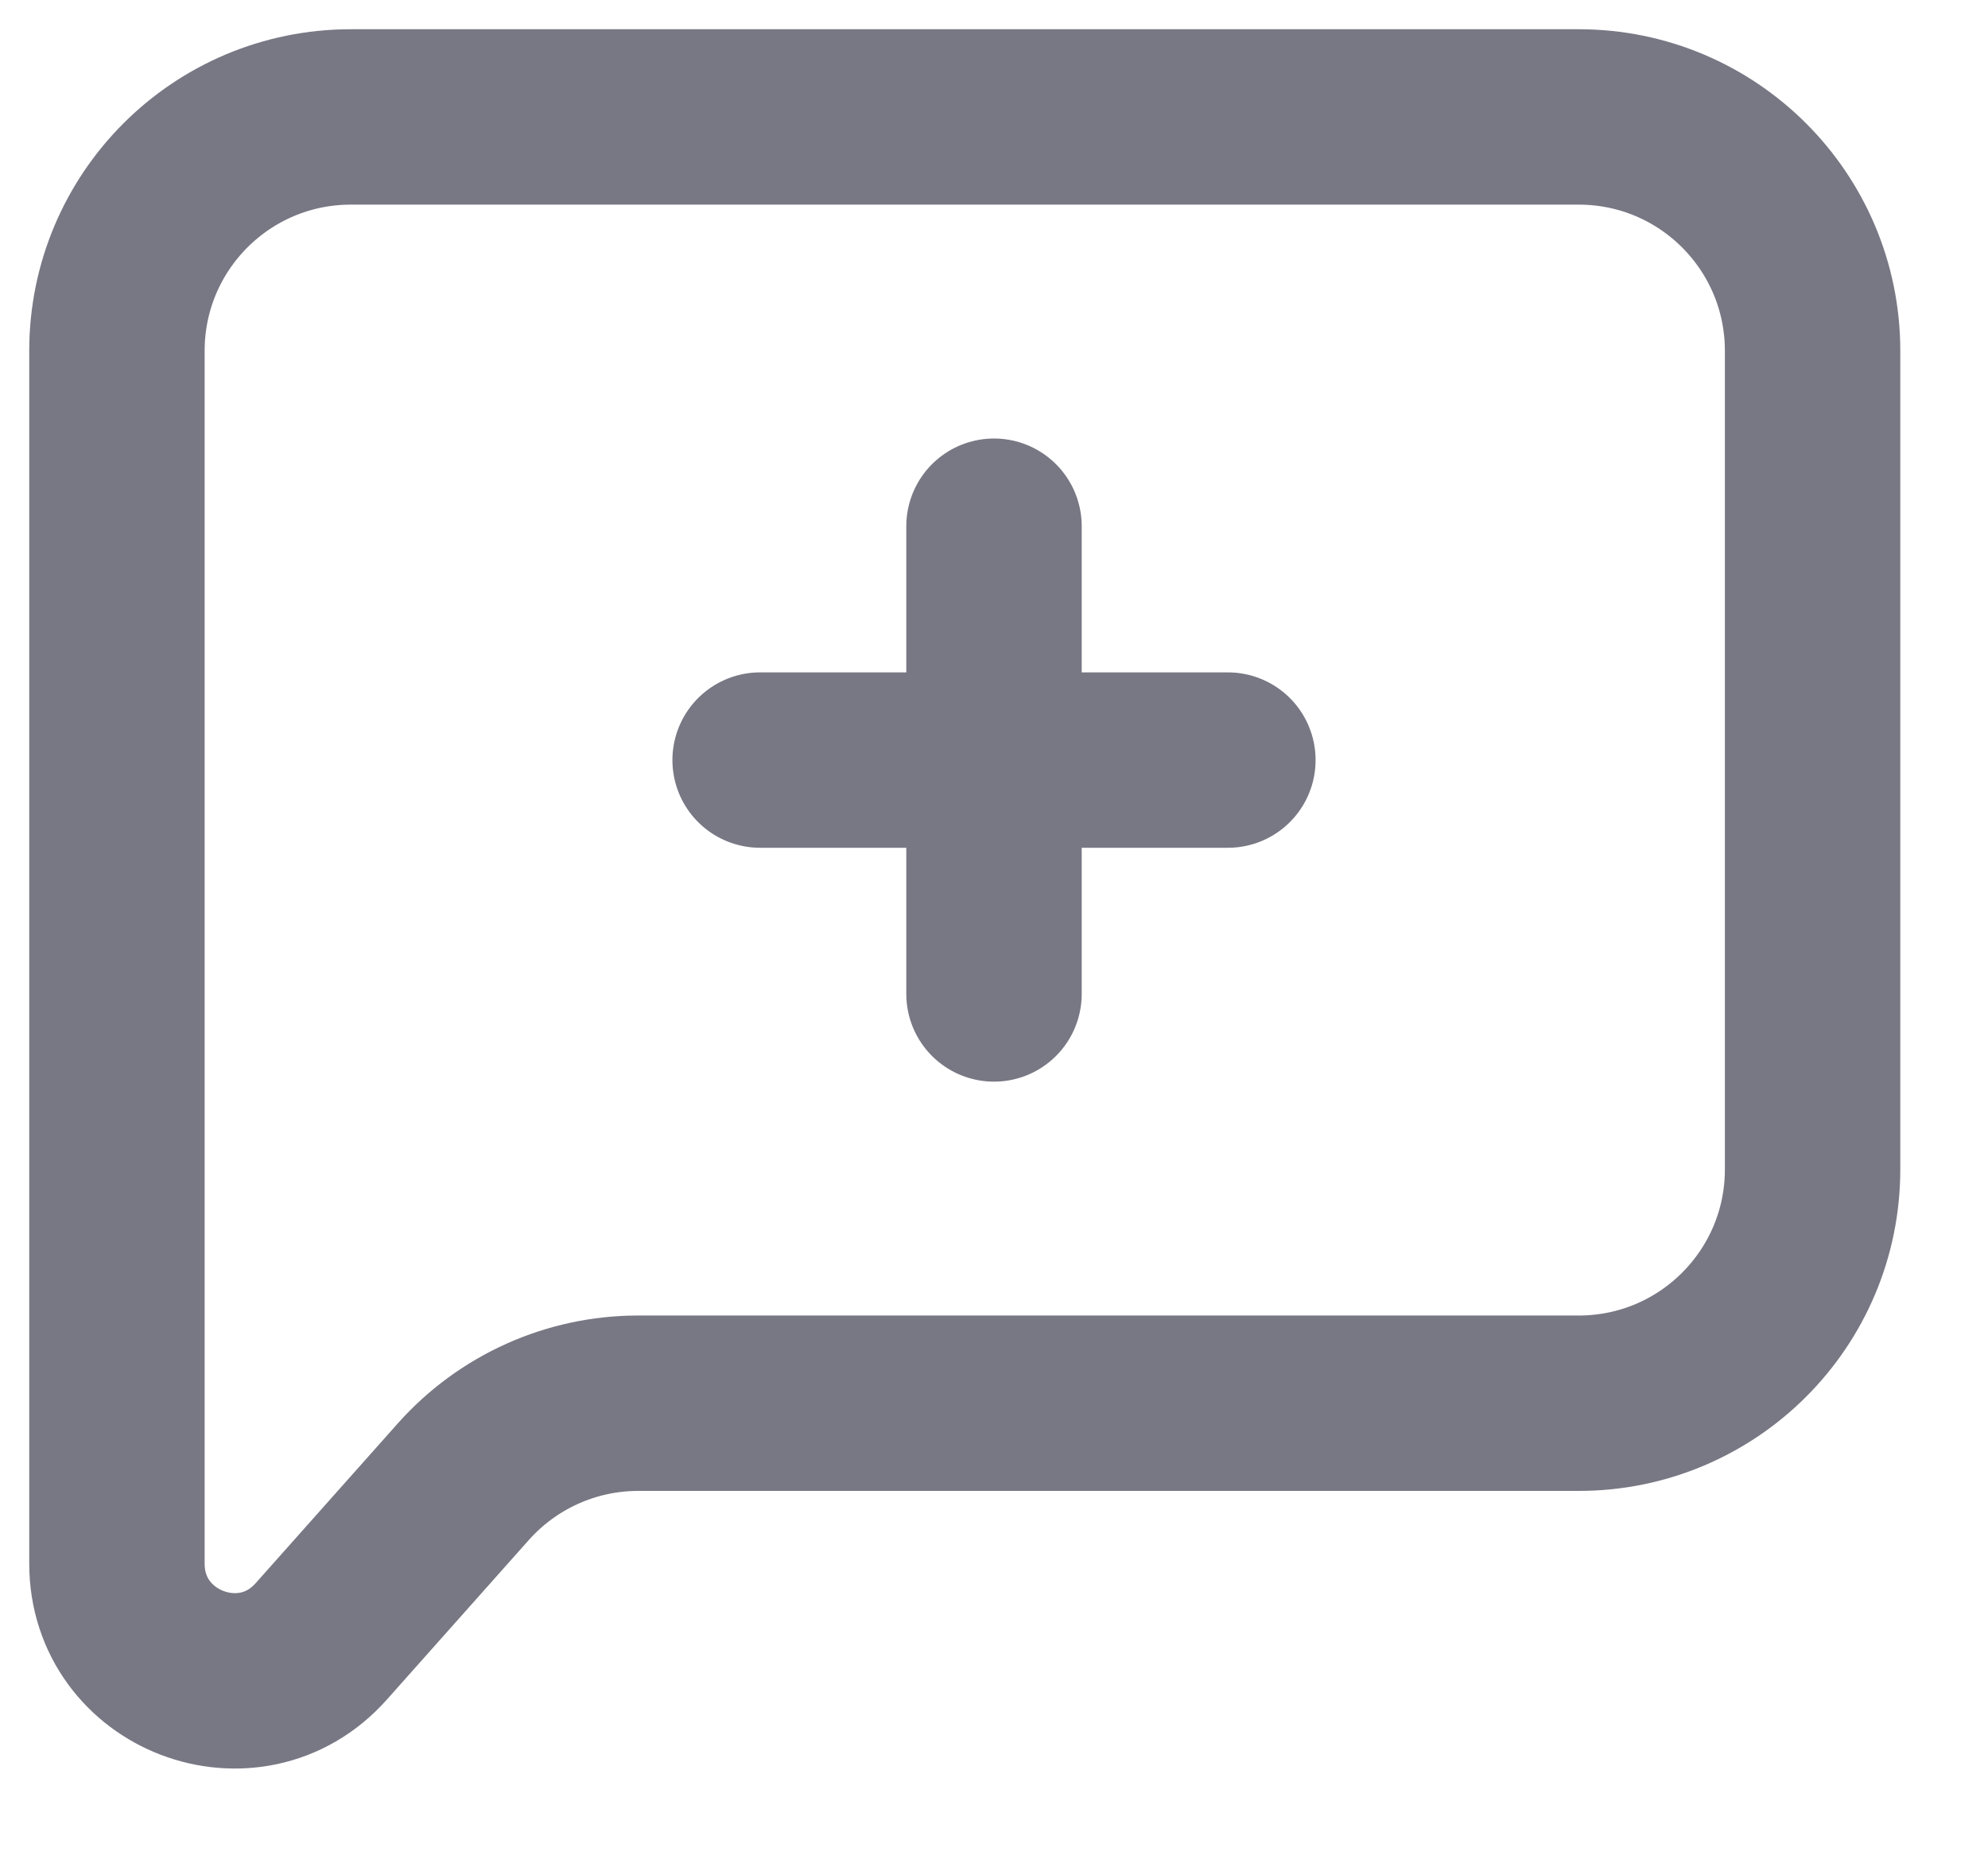 <svg width="17" height="16" viewBox="0 0 17 16" fill="none" xmlns="http://www.w3.org/2000/svg">
<path d="M10.5 6.5L6.5 6.5M8.5 4.5L8.5 8.5M1 10L1 3C1 1.895 1.895 1 3 1L13.5 1C14.605 1 15.5 1.895 15.5 3L15.5 10C15.5 11.105 14.605 12 13.5 12L5.457 12C4.886 12 4.343 12.244 3.963 12.67L2.747 14.037C2.136 14.724 1 14.291 1 13.372L1 10Z" stroke="#787885" stroke-width="1.5" stroke-linecap="round"/>
</svg>

